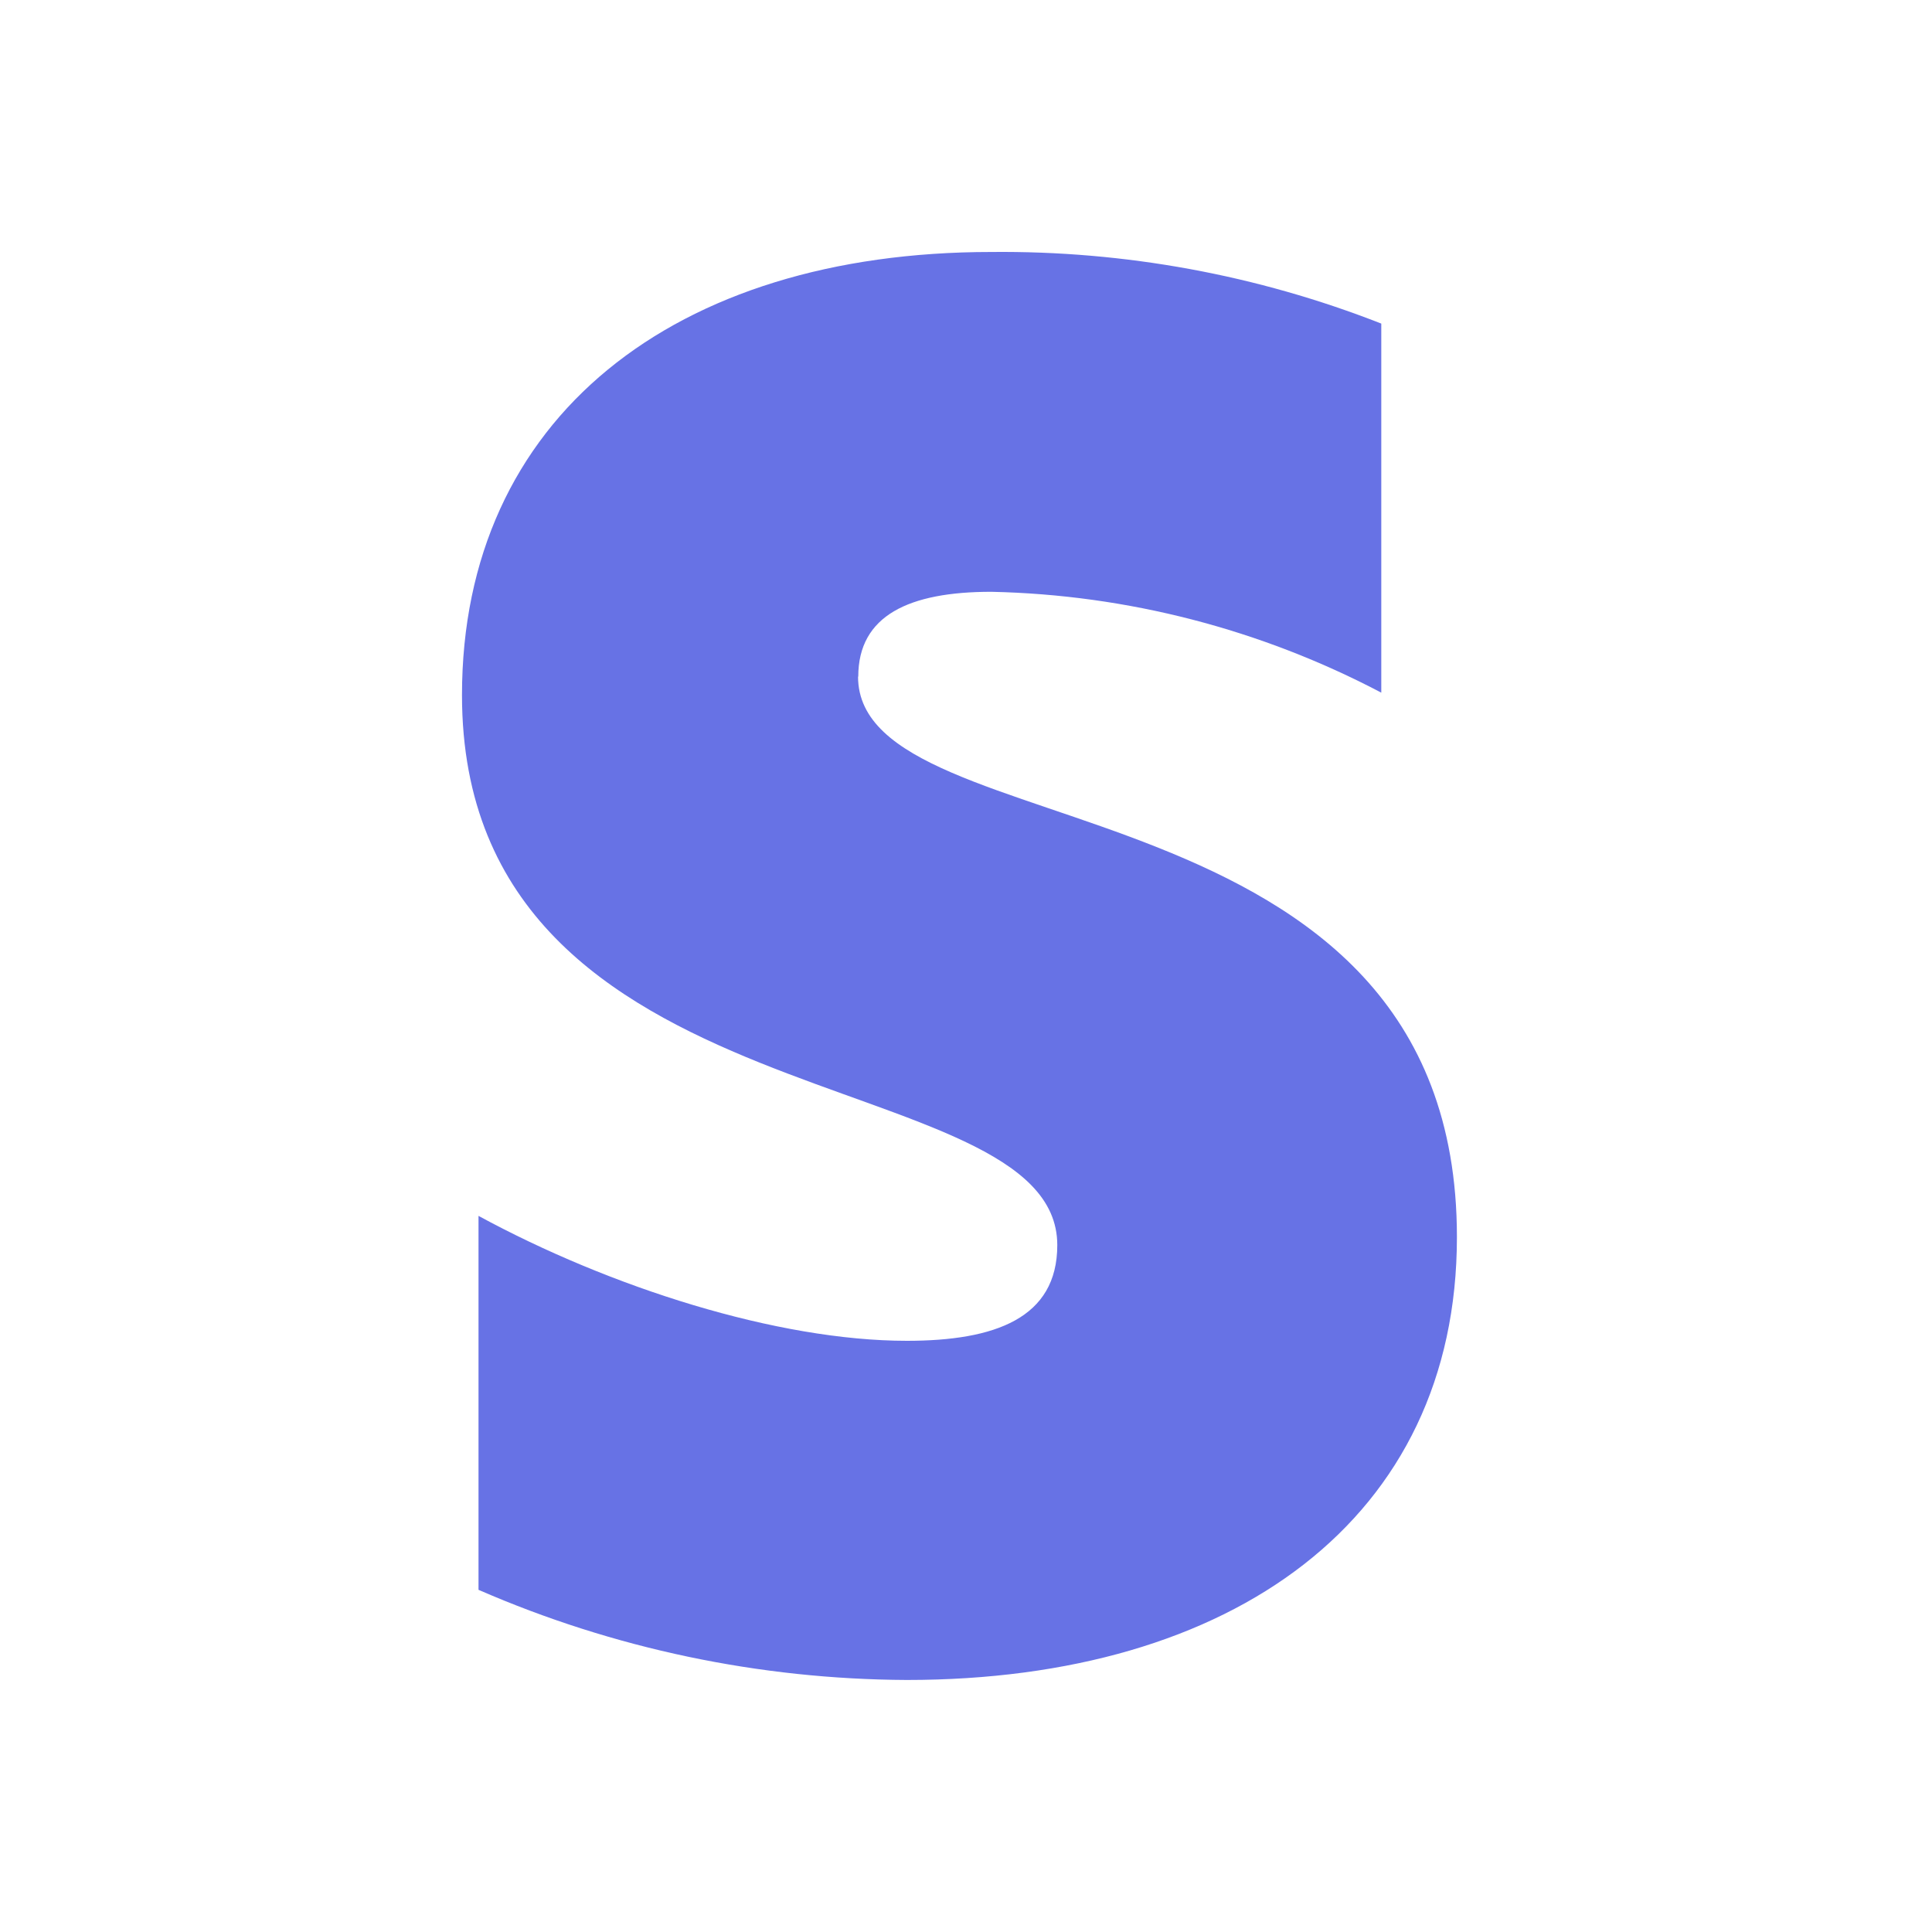 <svg width="80" height="80" viewBox="0 0 80 80" fill="none" xmlns="http://www.w3.org/2000/svg">
<path fill-rule="evenodd" clip-rule="evenodd" d="M35.539 28.016C35.539 25.484 37.646 24.505 41.046 24.505C46.681 24.625 52.206 26.057 57.196 28.681V13.399C52.059 11.385 46.571 10.378 41.046 10.434C27.926 10.434 19.13 17.308 19.13 28.782C19.13 46.734 43.78 43.824 43.78 51.557C43.78 54.587 41.194 55.52 37.553 55.52C32.185 55.52 25.256 53.303 19.814 50.347V65.831C25.413 68.27 31.446 69.536 37.553 69.564C51.033 69.564 60.328 62.903 60.328 51.224C60.328 31.85 35.53 35.305 35.53 28.016H35.539Z" fill="#6772E5"/>
</svg>
